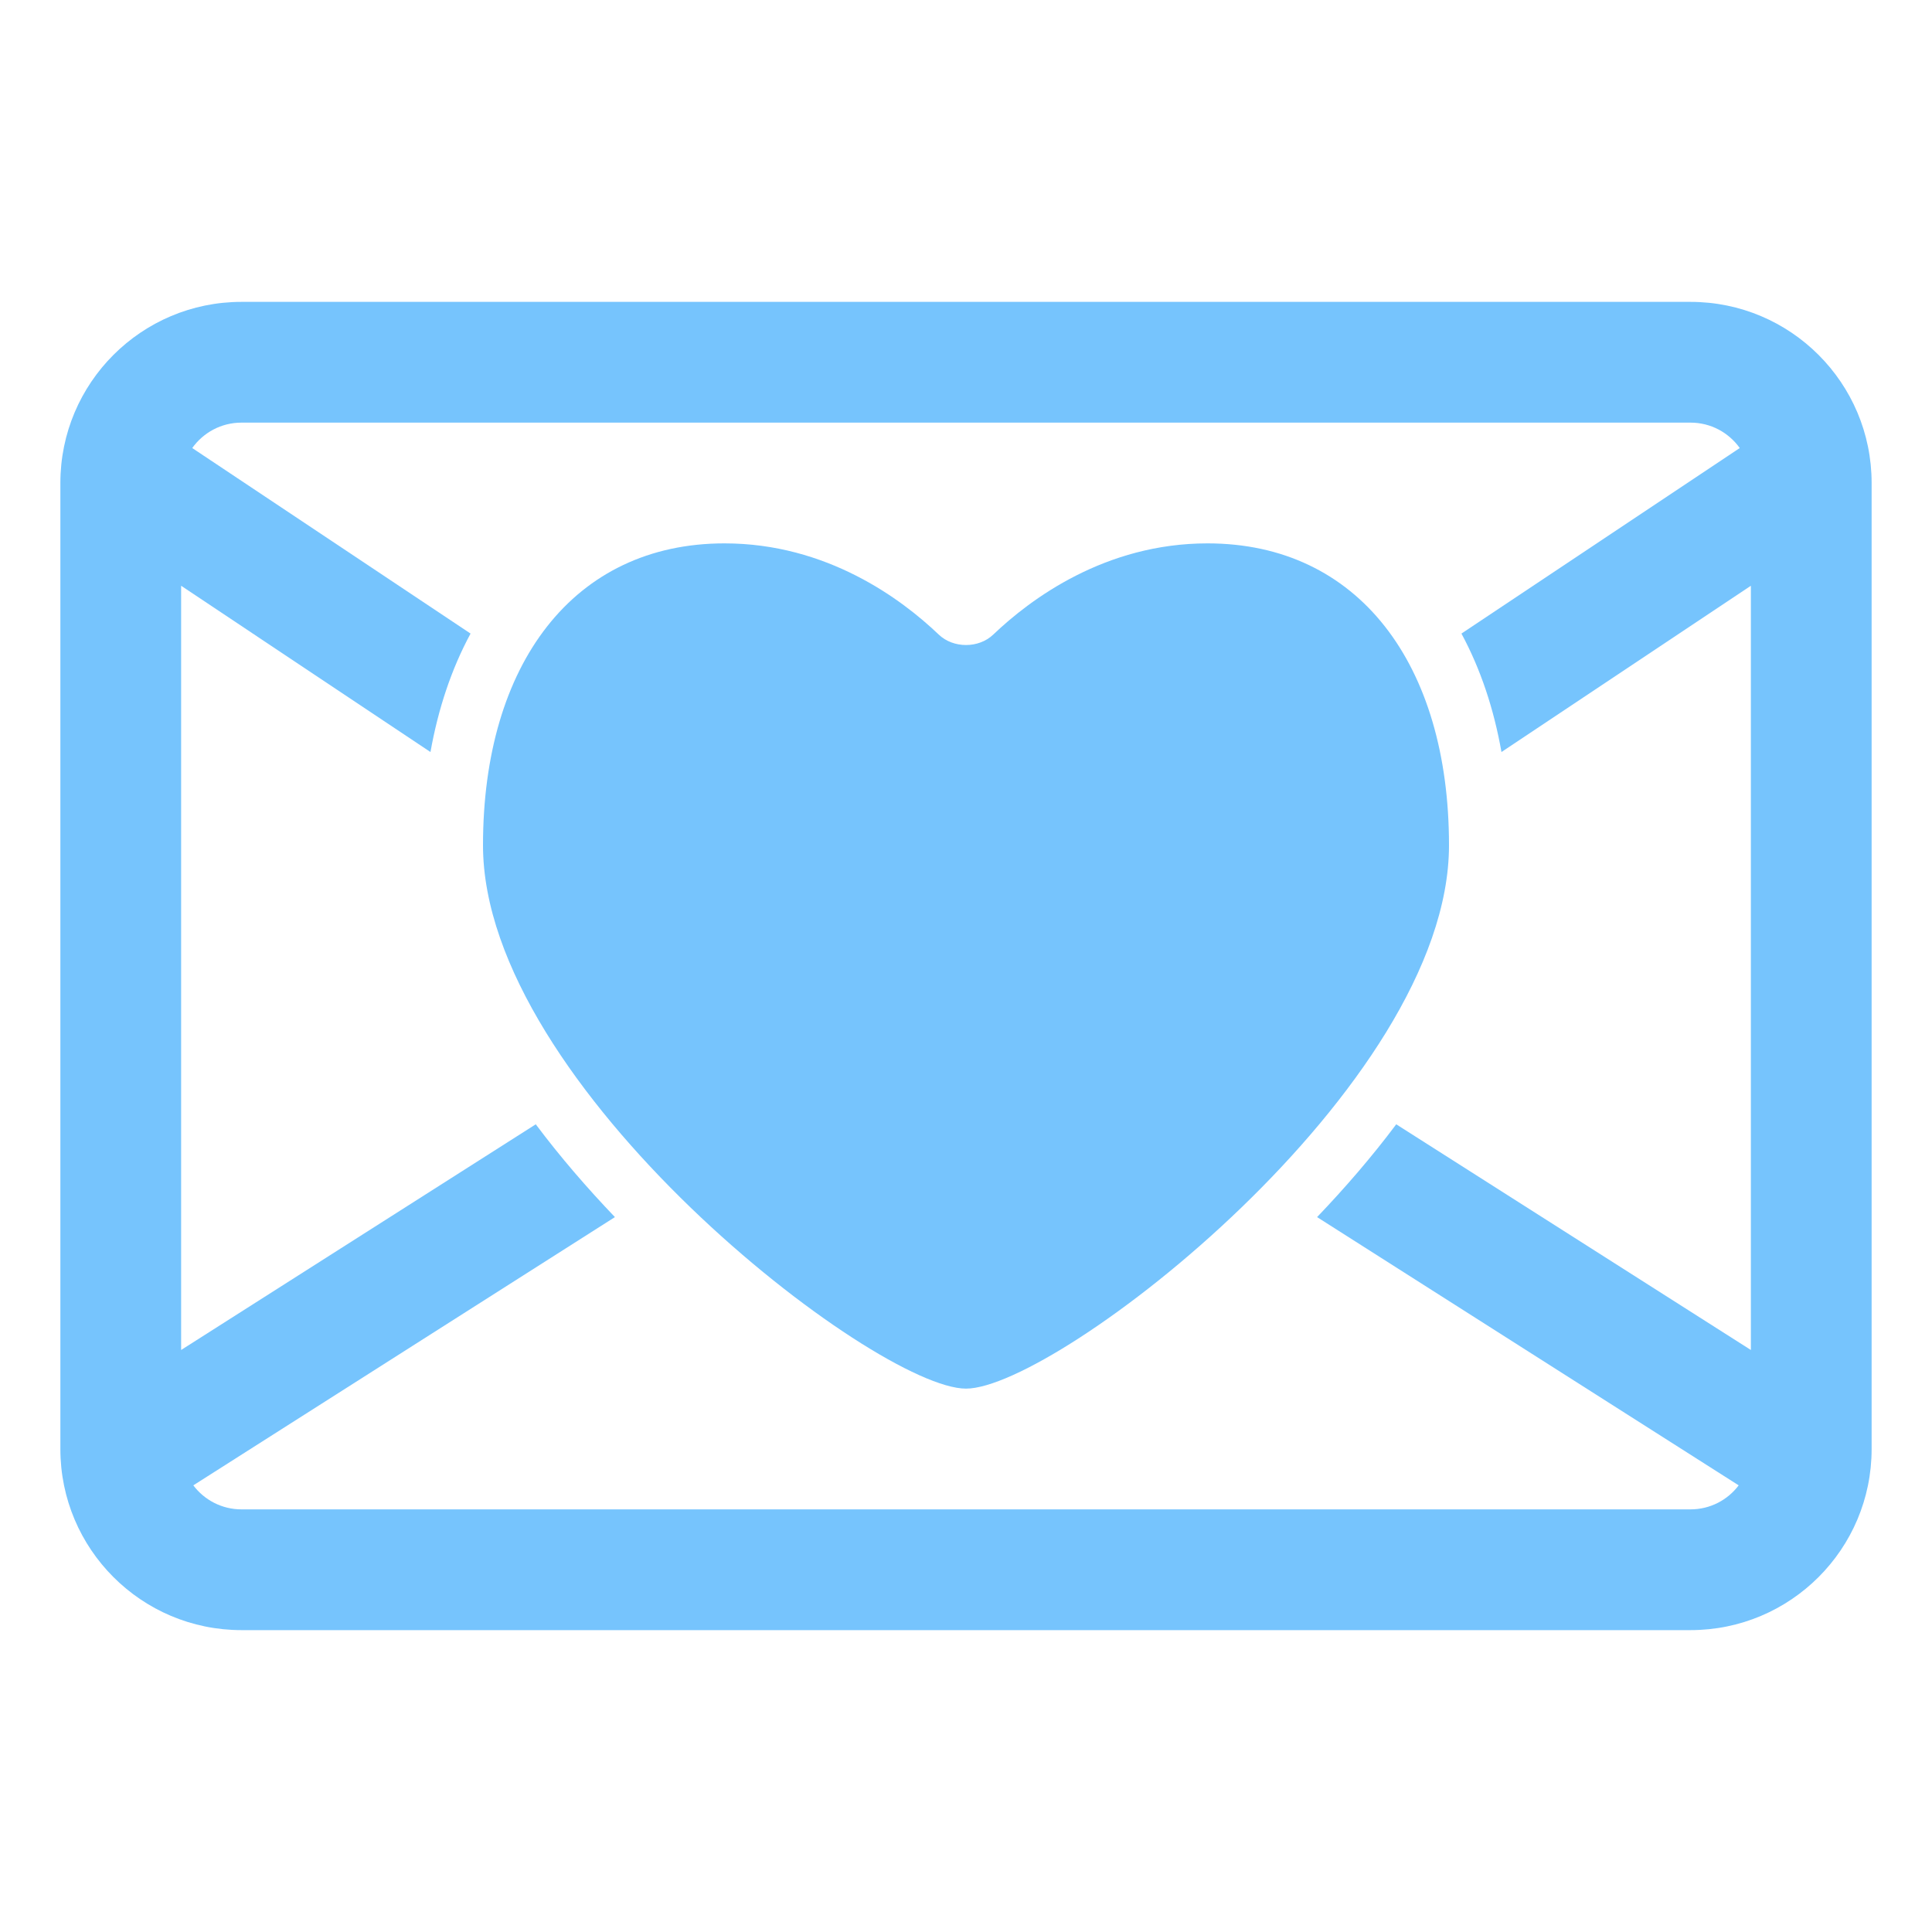 <?xml version="1.0" encoding="UTF-8"?> <svg xmlns="http://www.w3.org/2000/svg" viewBox="0 0 32.00 32.00" data-guides="{&quot;vertical&quot;:[],&quot;horizontal&quot;:[]}"><defs></defs><path fill="#76c4fd" stroke="none" fill-opacity="1" stroke-width="1" stroke-opacity="1" color="rgb(51, 51, 51)" id="tSvgd41e804656" title="Path 31" d="M15.549 10.511C14.929 9.919 13.694 9 12 9C9.5 9 8 11 8 14C8 18 14.5 23 16 23C17.5 23 24 18 24 14C24 11 22.5 9 20 9C18.306 9 17.071 9.919 16.451 10.511C16.21 10.741 15.79 10.741 15.549 10.511Z"></path><path fill="#76c4fd" stroke="none" fill-opacity="1" stroke-width="1" stroke-opacity="1" color="rgb(51, 51, 51)" id="tSvg141dc5907fc" title="Path 32" d="M1 8C1 6.343 2.343 5 4 5C12 5 20 5 28 5C29.657 5 31 6.343 31 8C31 13.333 31 18.667 31 24C31 25.657 29.657 27 28 27C20 27 12 27 4 27C2.343 27 1 25.657 1 24C1 18.667 1 13.333 1 8ZM4 7C3.663 7 3.366 7.166 3.184 7.421C4.721 8.445 6.258 9.47 7.794 10.494C7.477 11.08 7.257 11.742 7.13 12.456C5.754 11.538 4.377 10.62 3 9.702C3 13.921 3 18.141 3 22.36C4.958 21.114 6.916 19.868 8.874 18.622C9.277 19.16 9.722 19.675 10.185 20.159C7.857 21.64 5.529 23.121 3.202 24.602C3.384 24.844 3.674 25 4 25C12 25 20 25 28 25C28.326 25 28.616 24.844 28.798 24.602C26.471 23.121 24.143 21.64 21.815 20.159C22.278 19.675 22.723 19.16 23.126 18.622C25.084 19.868 27.042 21.114 29 22.36C29 18.141 29 13.921 29 9.702C27.623 10.62 26.246 11.538 24.869 12.456C24.743 11.742 24.523 11.08 24.206 10.494C25.742 9.47 27.279 8.445 28.816 7.421C28.634 7.166 28.337 7 28 7C20 7 12 7 4 7Z"></path></svg> 